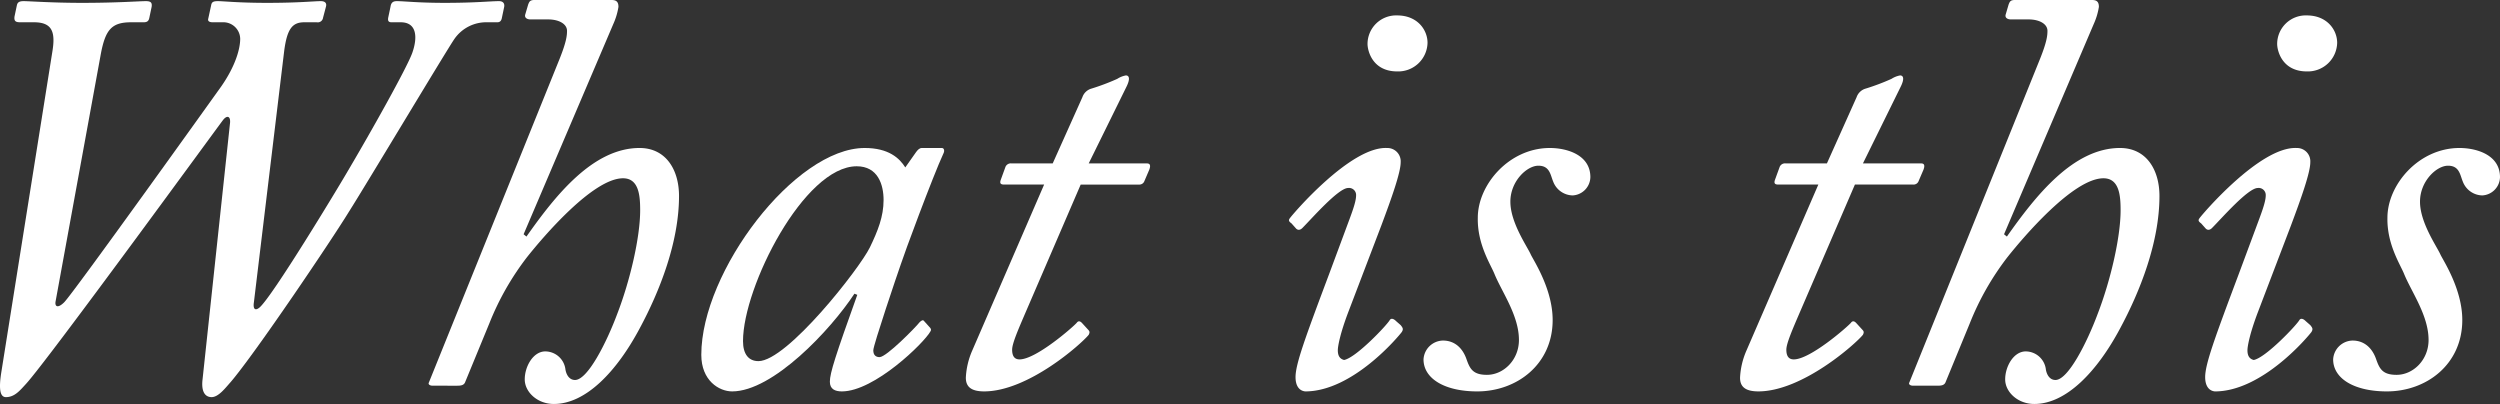 <svg xmlns="http://www.w3.org/2000/svg" width="808.807" height="130.696" viewBox="0 0 808.807 130.696"><rect x="0" y="0" width="808.807" height="130.696" fill="#333333" stroke="none"/><defs><style>.cls-1{fill:#fff;}</style></defs><g id="レイヤー_2" data-name="レイヤー 2"><g id="レイヤー_11" data-name="レイヤー 11"><path class="cls-1" d="M18,97.421c-.37,1.849.739,2.4,2.773.37C23.732,94.833,69.762,30.5,71.61,27.914c4.622-6.655,6.1-12.2,6.1-15.343A5.451,5.451,0,0,0,71.98,7.209H68.837c-1.109,0-1.663-.369-1.478-1.108l.924-4.252C68.468.74,68.837.37,70.5.37c1.849,0,6.655.555,15.9.555C96.751.925,101.557.37,103.776.37c1.294,0,2.033.554,1.664,1.848l-.925,3.513a1.731,1.731,0,0,1-2.033,1.478H98.415c-3.882,0-5.546,2.219-6.47,9.244l-9.8,81.338c-.369,2.4.555,2.773,1.849,1.664,4.252-3.7,25.326-38.636,27.914-43.073,8.318-14.049,19.6-34.2,21.444-39.19,1.848-5.176,1.479-9.983-3.7-9.983H126.7c-.925,0-1.294-.369-1.11-1.478l.74-3.513c.185-1.294.739-1.848,2.033-1.848,2.4,0,6.84.555,15.528.555,9.983,0,14.789-.555,17.562-.555,1.294,0,1.849.739,1.664,1.848l-.739,3.513c-.185,1.109-.74,1.478-1.479,1.478h-3.143a12.545,12.545,0,0,0-10.722,5.362c-2.218,3.142-29.577,48.8-34.2,56.012-5.176,8.5-30.317,45.846-38.266,55.088-1.664,1.849-3.882,4.807-6.1,4.807-2.4,0-3.328-2.218-2.958-5.546l8.873-82.817c.37-2.588-.924-2.958-2.218-1.294-1.849,2.4-56.937,78.011-63.777,85.405-2.033,2.218-3.7,4.252-6.47,4.252-1.849,0-2.4-2.4-1.479-8.134L16.892,17.007c1.109-6.47.185-9.8-5.916-9.8H6.54c-1.479,0-2.034-.369-1.849-1.848L5.43,1.849C5.615.924,5.985.37,7.649.37,9.5.37,16.892.925,26.5.925,37.966.925,44.99.37,47.209.37c1.663,0,2.033.554,1.848,1.848l-.739,3.513c-.185.924-.555,1.478-1.849,1.478H42.4c-6.285,0-8.318,2.4-9.8,10.353Z"/><path class="cls-1" d="M140.005,124.781c-1.109,0-1.479-.555-1.294-.925L181.044,19.041c2.218-5.546,2.4-7.58,2.4-9.059,0-2.218-2.588-3.7-6.1-3.7h-5.731c-1.109,0-2.033-.554-1.664-1.663l.925-3.143C171.246.555,171.431,0,172.91,0h24.956c1.479,0,2.219.555,2.219,2.218a21.474,21.474,0,0,1-1.664,5.546L169.4,75.793l.924.739c9.243-13.125,21.444-28.653,36.6-28.653,8.5,0,12.756,7.025,12.756,15.528,0,14.974-6.285,30.872-12.756,42.888-7.394,13.864-17.376,24.4-27.729,24.4-5.361,0-9.427-3.882-9.427-7.949,0-4.251,2.773-9.058,6.654-9.058a6.611,6.611,0,0,1,6.471,5.546c.184,1.664,1.109,3.7,3.142,3.7,4.067,0,10.168-12.016,13.68-21.444,4.067-10.537,7.394-24.586,7.394-33.459,0-4.622-.369-10.353-5.545-10.353-9.8,0-26.066,19.226-31.057,25.511a88.575,88.575,0,0,0-12.2,21.444l-7.764,18.856c-.37,1.109-1.294,1.294-2.588,1.294Z"/><path class="cls-1" d="M304.713,47.879c.74,0,.925.924.555,1.663-3.512,7.58-12.94,33.091-13.864,36.048-1.11,3.143-8.874,26.066-8.874,27.729s.924,2.219,2.034,2.219c2.218,0,11.646-9.613,12.94-11.277.554-.554,1.109-.924,1.479-.369l1.663,1.848c.555.555.74.925.37,1.479-2.033,3.7-18.116,19.41-28.653,19.41-2.218,0-3.882-.739-3.882-3.142,0-2.773,1.848-8.5,8.873-28.1l-.924-.37c-7.764,11.831-26.435,31.611-39.56,31.611-4.252,0-9.983-3.512-9.983-11.831,0-26.989,30.317-66.919,52.87-66.919,7.764,0,11.277,3.328,13.125,6.285l3.513-4.991c.554-.739,1.109-1.294,1.848-1.294ZM281.421,80.044c2.588-5.36,4.437-9.982,4.437-15.343,0-4.991-1.849-10.907-8.689-10.907-17.007,0-36.787,39.006-36.787,56.568,0,4.251,1.849,6.47,4.991,6.47C254.616,116.832,278.094,86.884,281.421,80.044Z"/><path class="cls-1" d="M337.8,59.71H324.86c-1.11,0-1.479-.37-1.11-1.479l1.479-4.067a1.865,1.865,0,0,1,2.034-1.294h13.31l9.612-21.444a4.363,4.363,0,0,1,2.958-2.773,71.367,71.367,0,0,0,8.319-3.142,7.784,7.784,0,0,1,2.773-1.109c1.109,0,1.479,1.109.185,3.7l-12.2,24.771h18.856c.924,0,1.294.555.739,2.034l-1.664,3.882a1.733,1.733,0,0,1-1.663.924H349.631L331.7,101.3c-2.218,5.175-4.251,9.8-4.251,11.831s.739,3.142,2.4,3.142c5.361,0,17.377-10.537,18.486-11.831.554-.739,1.109-.554,1.664,0l2.033,2.219c.555.554.555.924.185,1.663-2.4,2.958-19.595,18.3-33.829,18.3-4.622,0-5.916-1.848-5.916-4.436a24.773,24.773,0,0,1,2.033-8.689Z"/><path class="cls-1" d="M419.135,122.008c0-4.252,3.143-12.756,10.907-33.46L435.4,74.129c1.849-4.991,3.327-8.689,3.327-10.907a2.286,2.286,0,0,0-2.588-2.4c-3.142,0-11.831,9.983-14.788,12.94-.74.74-1.479.74-2.034.185l-1.479-1.664c-.739-.554-1.109-.924-.554-1.663.739-1.11,19.6-23.293,31.426-22.738A4.313,4.313,0,0,1,453.15,52.5c0,3.328-2.958,11.646-6.286,20.52l-10.722,28.1c-2.588,6.839-3.327,10.906-3.327,12.2,0,1.664.554,2.773,2.033,3.143,3.882-.739,13.865-11.276,14.789-12.94.37-.555,1.109-.555,2.034.37l1.479,1.294c.739.924.924,1.293.369,2.218-1.109,1.479-15.9,19.225-31.241,19.225C420.429,126.444,419.135,124.966,419.135,122.008ZM442.428,14.234a9.243,9.243,0,0,1,9.612-9.243c6.47,0,9.8,4.622,9.8,8.874a9.489,9.489,0,0,1-9.8,9.242C443.906,23.107,442.428,16.268,442.428,14.234Z"/><path class="cls-1" d="M460.541,116.277a6.433,6.433,0,0,1,6.285-6.1c4.067,0,6.47,2.773,7.579,5.915s2.034,5.177,6.655,5.177c5.361,0,10.352-4.807,10.352-11.277,0-7.949-5.545-15.528-7.949-21.444-1.294-3.142-5.545-9.612-5.36-18.116,0-10.722,10.167-22.553,23.292-22.553,5.546,0,13.125,2.218,13.125,9.428a6.051,6.051,0,0,1-5.731,5.915,6.889,6.889,0,0,1-6.285-4.436c-.924-2.219-1.109-5.177-4.806-5.177S488.64,58.6,488.64,65.256c0,6.84,5.545,14.6,6.655,17.192,1.109,2.218,7.024,11.276,7.024,21.074,0,14.419-11.646,23.107-24.4,23.107C467.2,126.629,460.541,122.377,460.541,116.277Z"/><path class="cls-1" d="M588.275,59.71h-12.94c-1.109,0-1.479-.37-1.109-1.479l1.479-4.067a1.865,1.865,0,0,1,2.034-1.294h13.309l9.613-21.444a4.361,4.361,0,0,1,2.958-2.773,71.436,71.436,0,0,0,8.319-3.142,7.784,7.784,0,0,1,2.773-1.109c1.109,0,1.478,1.109.184,3.7L602.7,52.87H621.55c.925,0,1.294.555.74,2.034l-1.664,3.882a1.734,1.734,0,0,1-1.664.924H600.107L582.175,101.3c-2.218,5.175-4.252,9.8-4.252,11.831s.74,3.142,2.4,3.142c5.36,0,17.376-10.537,18.486-11.831.554-.739,1.109-.554,1.663,0l2.034,2.219c.554.554.554.924.185,1.663-2.4,2.958-19.6,18.3-33.83,18.3-4.621,0-5.915-1.848-5.915-4.436a24.773,24.773,0,0,1,2.033-8.689Z"/><path class="cls-1" d="M618.961,124.781c-1.11,0-1.479-.555-1.294-.925L660,19.041c2.218-5.546,2.4-7.58,2.4-9.059,0-2.218-2.588-3.7-6.1-3.7h-5.73c-1.109,0-2.034-.554-1.664-1.663l.924-3.143C650.2.555,650.387,0,651.866,0h24.956c1.479,0,2.218.555,2.218,2.218a21.474,21.474,0,0,1-1.664,5.546L648.353,75.793l.925.739c9.243-13.125,21.444-28.653,36.6-28.653,8.5,0,12.755,7.025,12.755,15.528,0,14.974-6.285,30.872-12.755,42.888-7.395,13.864-17.377,24.4-27.729,24.4-5.361,0-9.428-3.882-9.428-7.949,0-4.251,2.773-9.058,6.655-9.058a6.611,6.611,0,0,1,6.47,5.546c.185,1.664,1.109,3.7,3.143,3.7,4.067,0,10.167-12.016,13.68-21.444,4.066-10.537,7.394-24.586,7.394-33.459,0-4.622-.37-10.353-5.546-10.353-9.8,0-26.065,19.226-31.056,25.511a88.575,88.575,0,0,0-12.2,21.444L629.5,123.487c-.37,1.109-1.294,1.294-2.588,1.294Z"/><path class="cls-1" d="M713.422,122.008c0-4.252,3.143-12.756,10.907-33.46l5.361-14.419c1.848-4.991,3.327-8.689,3.327-10.907a2.286,2.286,0,0,0-2.588-2.4c-3.143,0-11.831,9.983-14.789,12.94-.739.74-1.479.74-2.033.185l-1.479-1.664c-.739-.554-1.109-.924-.555-1.663.74-1.11,19.6-23.293,31.427-22.738a4.312,4.312,0,0,1,4.436,4.621c0,3.328-2.957,11.646-6.285,20.52l-10.722,28.1c-2.588,6.839-3.327,10.906-3.327,12.2,0,1.664.554,2.773,2.033,3.143,3.882-.739,13.865-11.276,14.789-12.94.37-.555,1.109-.555,2.033.37l1.479,1.294c.74.924.925,1.293.37,2.218-1.109,1.479-15.9,19.225-31.241,19.225C714.716,126.444,713.422,124.966,713.422,122.008ZM736.714,14.234a9.243,9.243,0,0,1,9.613-9.243c6.47,0,9.8,4.622,9.8,8.874a9.49,9.49,0,0,1-9.8,9.242C738.193,23.107,736.714,16.268,736.714,14.234Z"/><path class="cls-1" d="M754.828,116.277a6.433,6.433,0,0,1,6.285-6.1c4.067,0,6.47,2.773,7.579,5.915s2.034,5.177,6.655,5.177c5.361,0,10.352-4.807,10.352-11.277,0-7.949-5.546-15.528-7.949-21.444-1.294-3.142-5.546-9.612-5.361-18.116,0-10.722,10.168-22.553,23.293-22.553,5.546,0,13.125,2.218,13.125,9.428a6.051,6.051,0,0,1-5.731,5.915,6.889,6.889,0,0,1-6.285-4.436c-.924-2.219-1.109-5.177-4.807-5.177s-9.058,4.992-9.058,11.647c0,6.84,5.546,14.6,6.655,17.192,1.11,2.218,7.025,11.276,7.025,21.074,0,14.419-11.646,23.107-24.4,23.107C761.483,126.629,754.828,122.377,754.828,116.277Z"/></g></g></svg>